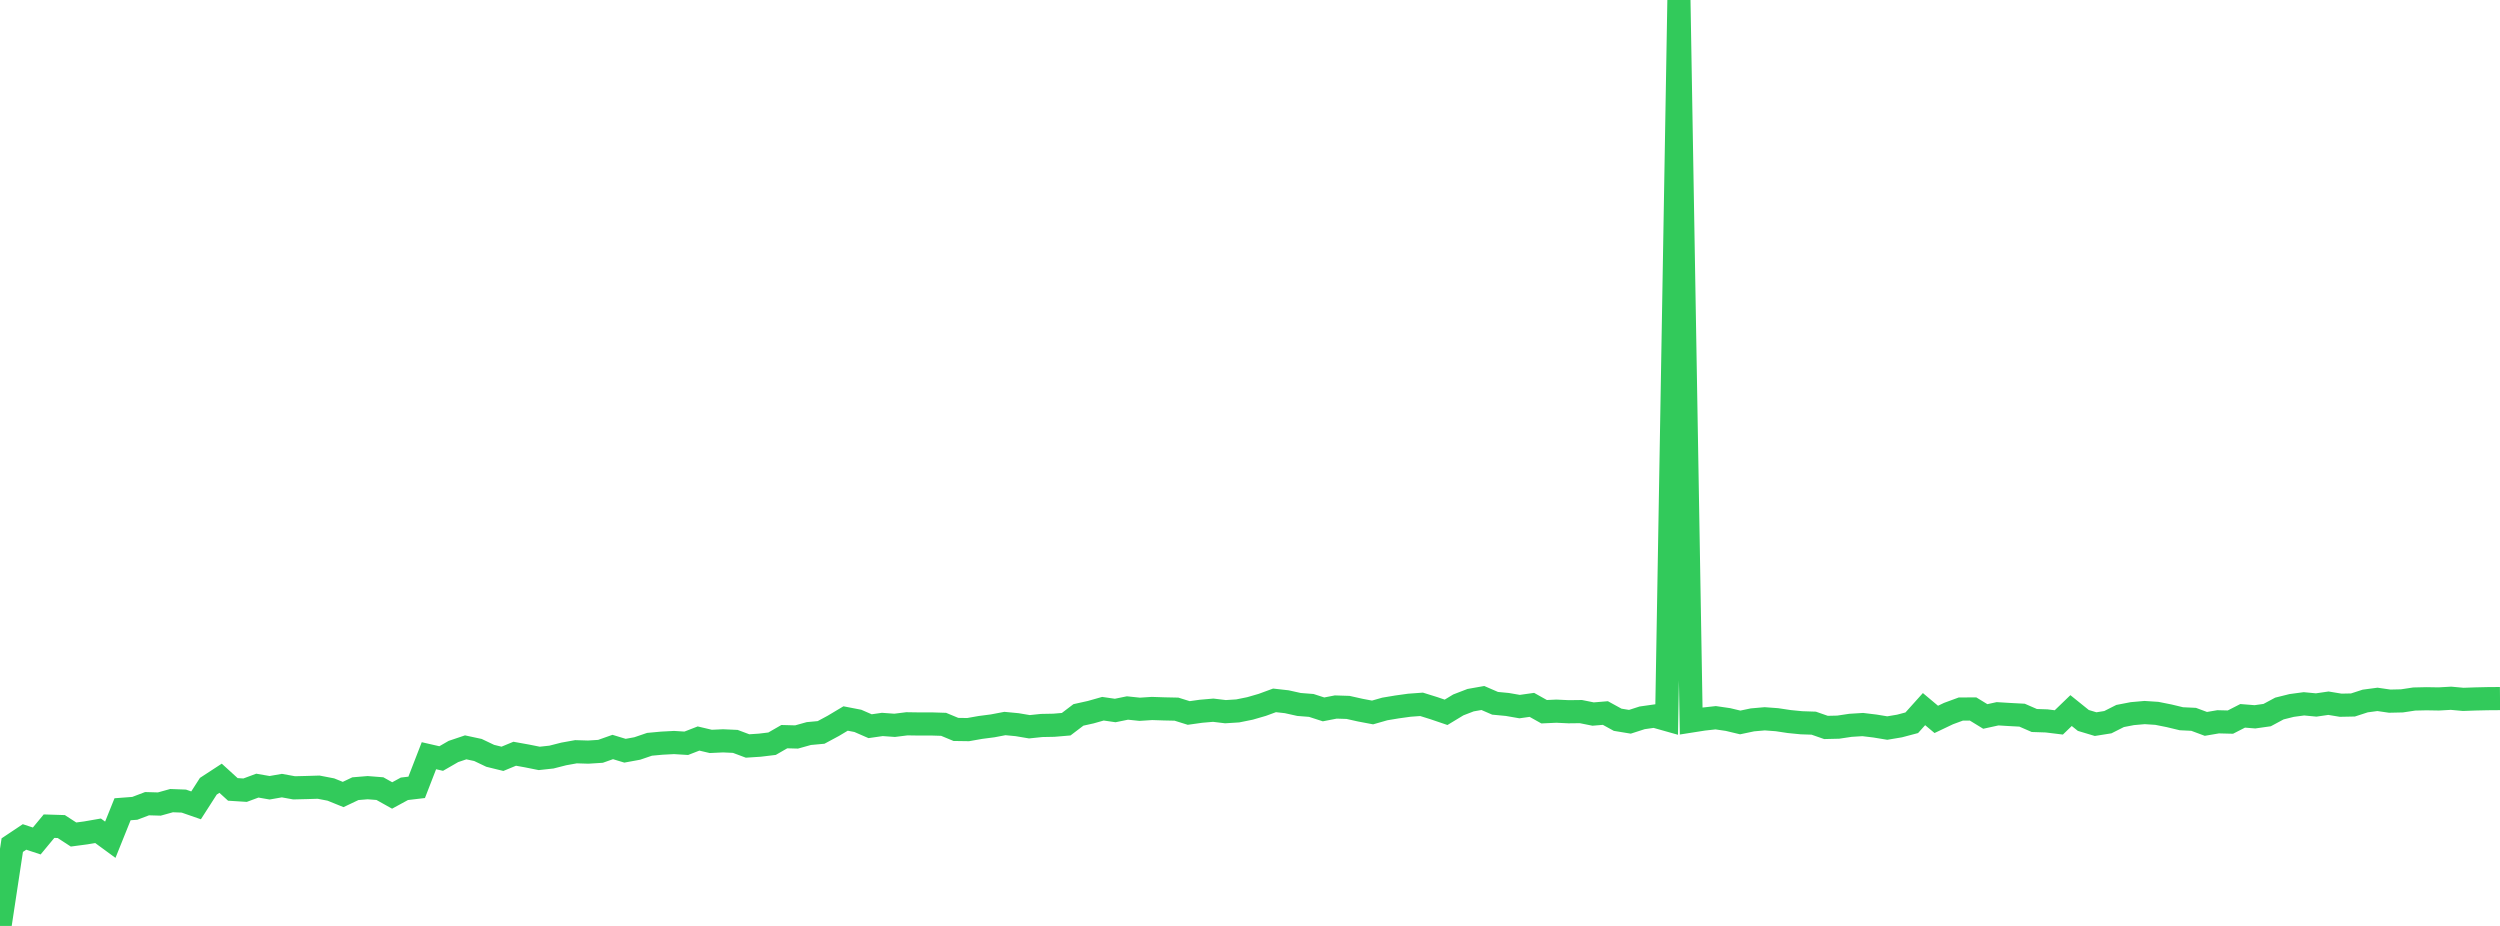 <?xml version="1.0" standalone="no"?>
<!DOCTYPE svg PUBLIC "-//W3C//DTD SVG 1.1//EN" "http://www.w3.org/Graphics/SVG/1.1/DTD/svg11.dtd">

<svg width="135" height="50" viewBox="0 0 135 50" preserveAspectRatio="none" 
  xmlns="http://www.w3.org/2000/svg"
  xmlns:xlink="http://www.w3.org/1999/xlink">


<polyline points="0.0, 50.0 0.662, 45.637 1.324, 45.195 1.985, 45.413 2.647, 44.613 3.309, 44.634 3.971, 45.064 4.632, 44.976 5.294, 44.861 5.956, 45.346 6.618, 43.7 7.279, 43.65 7.941, 43.399 8.603, 43.418 9.265, 43.234 9.926, 43.259 10.588, 43.489 11.25, 42.457 11.912, 42.025 12.574, 42.628 13.235, 42.67 13.897, 42.424 14.559, 42.539 15.221, 42.423 15.882, 42.543 16.544, 42.527 17.206, 42.507 17.868, 42.635 18.529, 42.903 19.191, 42.589 19.853, 42.534 20.515, 42.586 21.176, 42.955 21.838, 42.595 22.5, 42.517 23.162, 40.809 23.824, 40.961 24.485, 40.58 25.147, 40.357 25.809, 40.499 26.471, 40.814 27.132, 40.976 27.794, 40.702 28.456, 40.821 29.118, 40.954 29.779, 40.882 30.441, 40.713 31.103, 40.594 31.765, 40.614 32.426, 40.572 33.088, 40.338 33.75, 40.539 34.412, 40.418 35.074, 40.192 35.735, 40.131 36.397, 40.096 37.059, 40.137 37.721, 39.88 38.382, 40.036 39.044, 40.005 39.706, 40.035 40.368, 40.283 41.029, 40.24 41.691, 40.16 42.353, 39.779 43.015, 39.797 43.676, 39.612 44.338, 39.551 45.0, 39.195 45.662, 38.799 46.324, 38.927 46.985, 39.215 47.647, 39.12 48.309, 39.168 48.971, 39.085 49.632, 39.095 50.294, 39.093 50.956, 39.114 51.618, 39.389 52.279, 39.399 52.941, 39.282 53.603, 39.196 54.265, 39.07 54.926, 39.133 55.588, 39.245 56.25, 39.176 56.912, 39.163 57.574, 39.107 58.235, 38.605 58.897, 38.458 59.559, 38.271 60.221, 38.367 60.882, 38.232 61.544, 38.301 62.206, 38.258 62.868, 38.28 63.529, 38.294 64.191, 38.501 64.853, 38.408 65.515, 38.351 66.176, 38.431 66.838, 38.389 67.5, 38.255 68.162, 38.063 68.824, 37.82 69.485, 37.894 70.147, 38.041 70.809, 38.093 71.471, 38.307 72.132, 38.179 72.794, 38.2 73.456, 38.348 74.118, 38.473 74.779, 38.284 75.441, 38.174 76.103, 38.082 76.765, 38.034 77.426, 38.24 78.088, 38.465 78.75, 38.064 79.412, 37.809 80.074, 37.692 80.735, 37.978 81.397, 38.041 82.059, 38.156 82.721, 38.063 83.382, 38.433 84.044, 38.403 84.706, 38.434 85.368, 38.426 86.029, 38.559 86.691, 38.504 87.353, 38.867 88.015, 38.976 88.676, 38.763 89.338, 38.669 90.0, 38.856 90.662, 0.0 91.324, 38.935 91.985, 38.831 92.647, 38.758 93.309, 38.854 93.971, 39.012 94.632, 38.873 95.294, 38.815 95.956, 38.864 96.618, 38.964 97.279, 39.029 97.941, 39.051 98.603, 39.282 99.265, 39.266 99.926, 39.167 100.588, 39.126 101.25, 39.206 101.912, 39.315 102.574, 39.204 103.235, 39.029 103.897, 38.292 104.559, 38.847 105.221, 38.532 105.882, 38.289 106.544, 38.284 107.206, 38.689 107.868, 38.544 108.529, 38.584 109.191, 38.619 109.853, 38.907 110.515, 38.929 111.176, 39.01 111.838, 38.371 112.5, 38.904 113.162, 39.103 113.824, 38.998 114.485, 38.664 115.147, 38.536 115.809, 38.478 116.471, 38.521 117.132, 38.653 117.794, 38.812 118.456, 38.844 119.118, 39.09 119.779, 38.977 120.441, 38.994 121.103, 38.655 121.765, 38.708 122.426, 38.615 123.088, 38.26 123.75, 38.095 124.412, 38.006 125.074, 38.069 125.735, 37.973 126.397, 38.082 127.059, 38.069 127.721, 37.854 128.382, 37.766 129.044, 37.862 129.706, 37.847 130.368, 37.747 131.029, 37.732 131.691, 37.743 132.353, 37.706 133.015, 37.766 133.676, 37.743 134.338, 37.728 135.0, 37.723" fill="none" stroke="#32ca5b" stroke-width="1.25"/>

</svg>